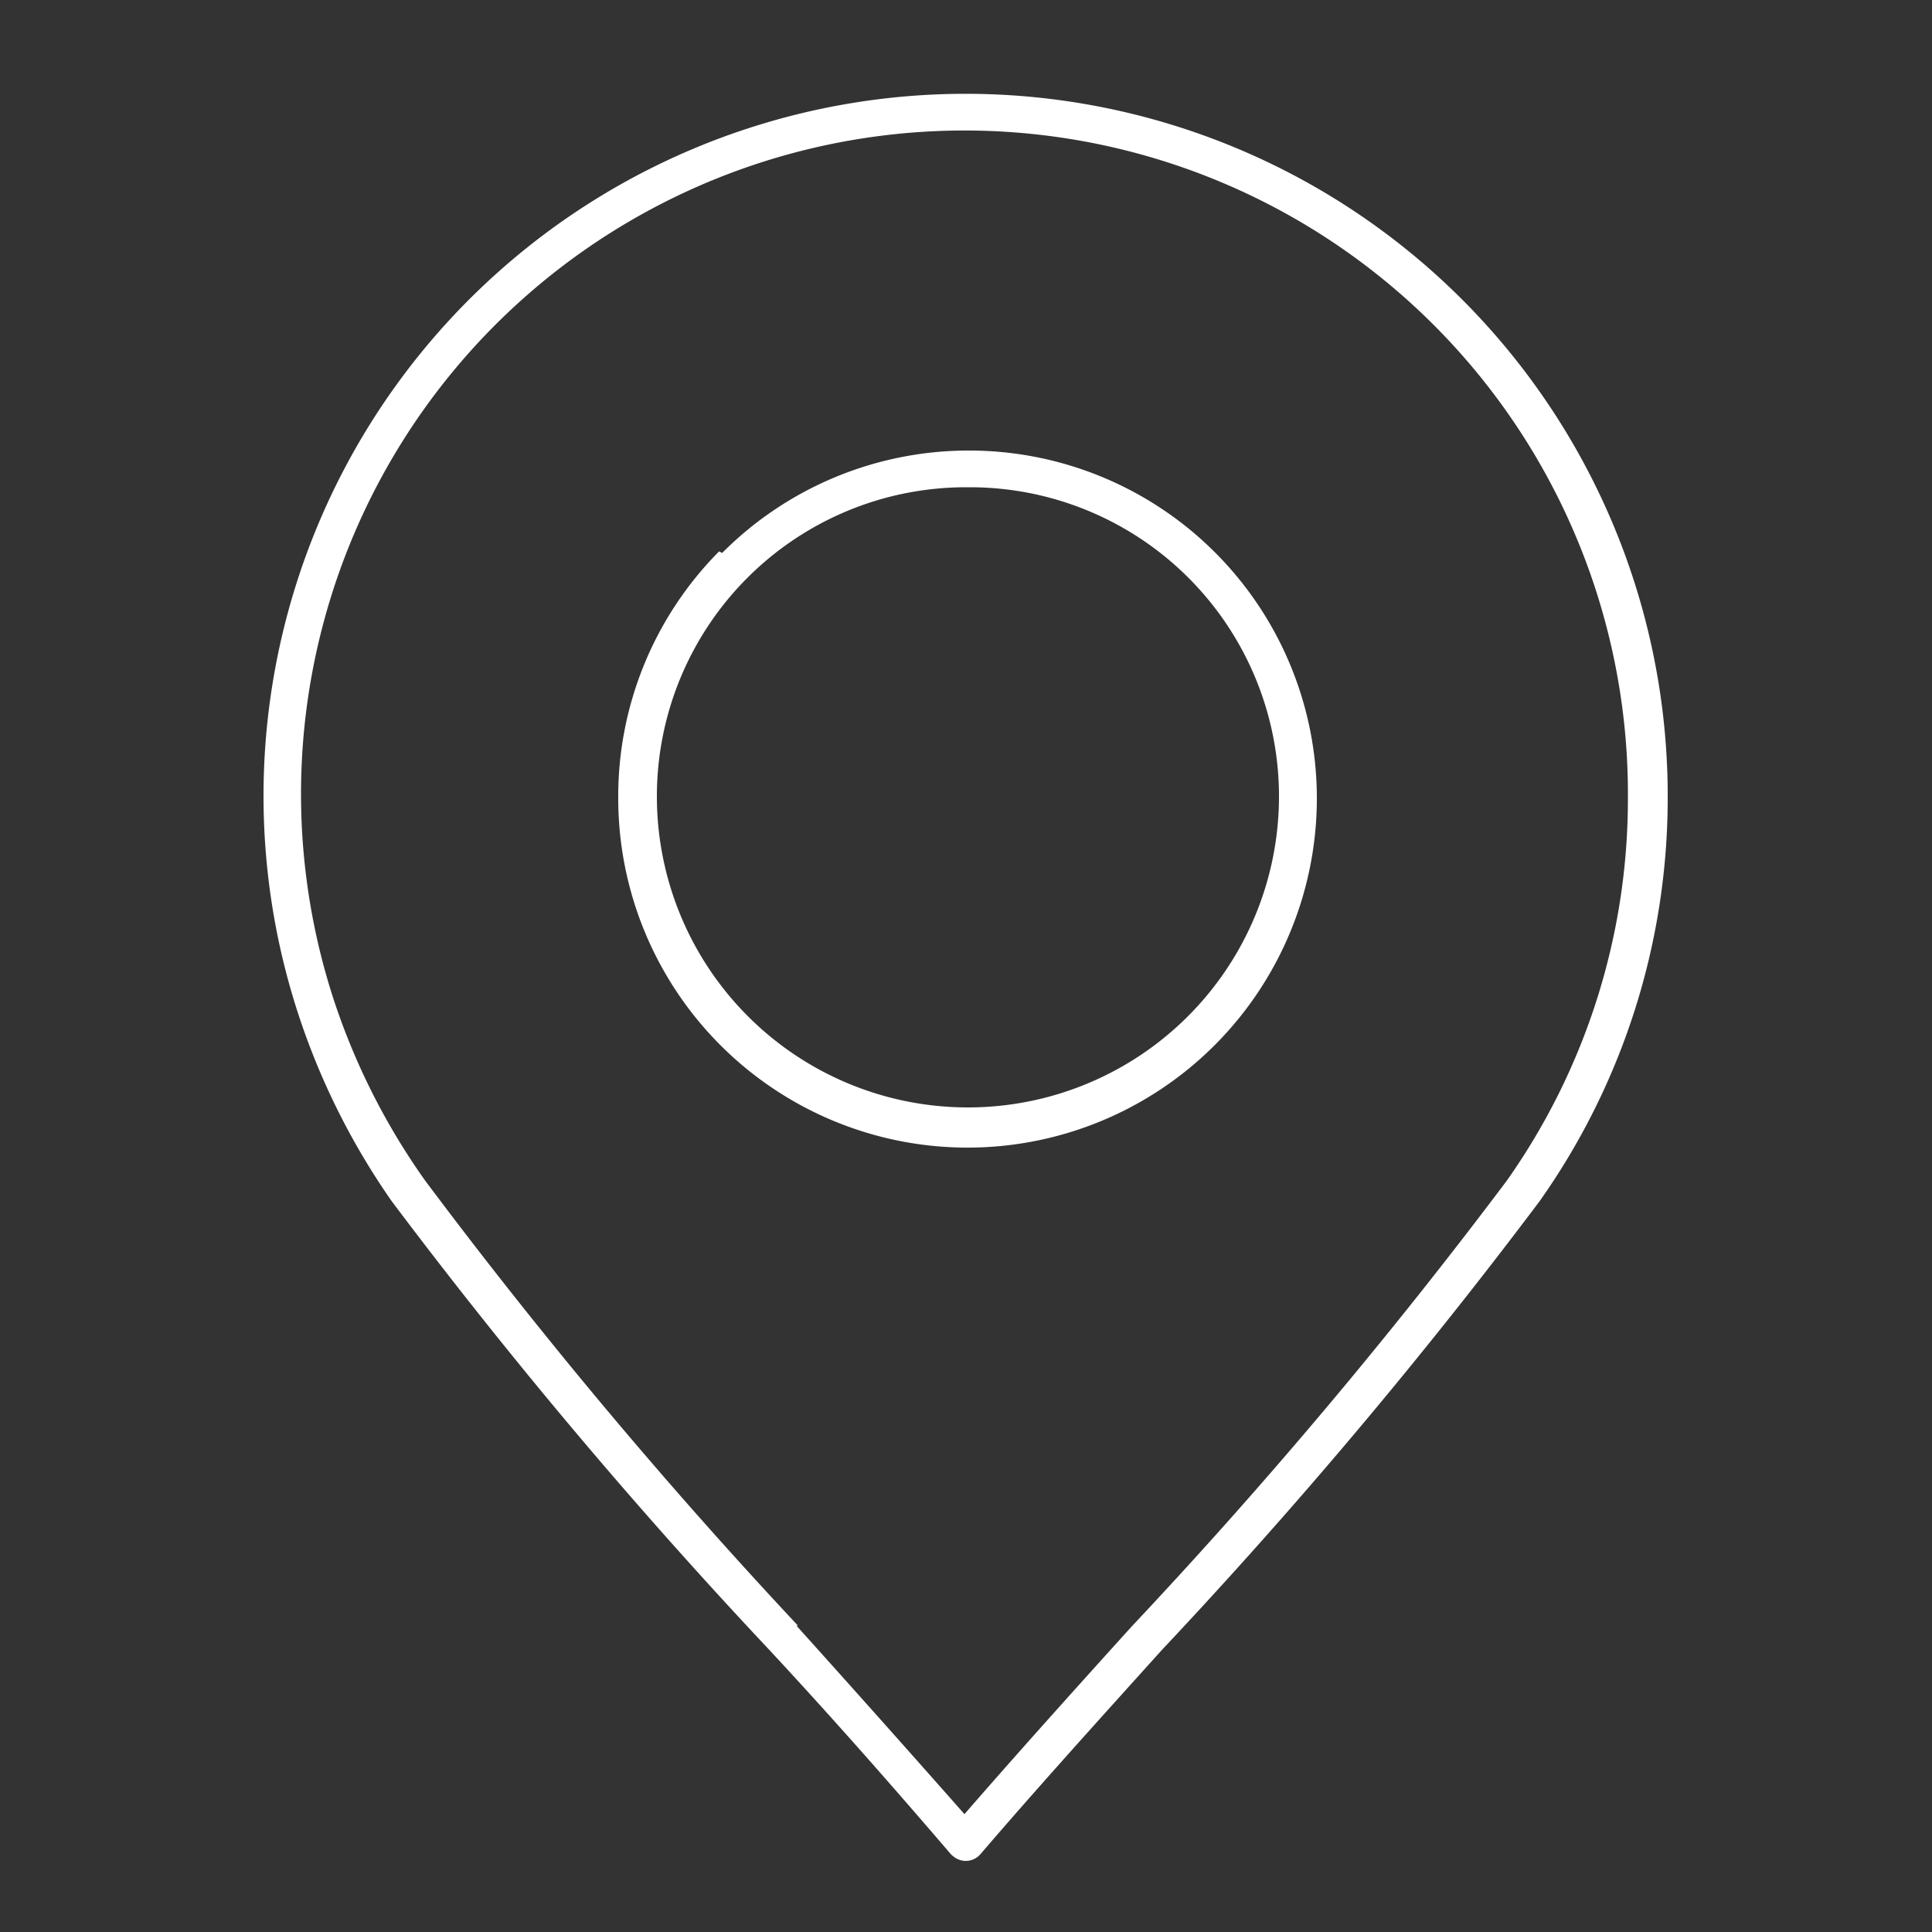 <svg id="Layer_1" data-name="Layer 1" xmlns="http://www.w3.org/2000/svg" viewBox="0 0 50 50"><rect x="0" y="0" width="50" height="50" fill="#333333" stroke="none"/><defs><style>.cls-1{fill:#fff;fill-rule:evenodd;}</style></defs><title>location_icon</title><path class="cls-1" d="M24.62,48c-1.44-1.68-3-3.46-4.7-5.29a137.16,137.16,0,0,1-9.78-11.62h0a18.49,18.49,0,0,1-2.47-5,18.17,18.17,0,1,1,35.49-5.46h0a18.07,18.07,0,0,1-3.31,10.45,137.18,137.18,0,0,1-9.78,11.62c-1.65,1.83-3.26,3.61-4.7,5.29a.5.5,0,0,1-.7.05L24.62,48ZM25,12.61a8,8,0,0,0-8,8h0a8,8,0,1,0,16.1,0h0a8,8,0,0,0-8-8Zm-6.39,1.66A9,9,0,0,0,16,20.66h0a9,9,0,0,0,18.08,0h0a9,9,0,0,0-9-9h0a9,9,0,0,0-6.39,2.65Zm2,27.8c1.53,1.7,3,3.35,4.35,4.88,1.32-1.52,2.81-3.18,4.34-4.87A136,136,0,0,0,39,30.55a17.12,17.12,0,0,0,3.13-9.88h0A17.17,17.17,0,1,0,8.62,25.82,17.53,17.53,0,0,0,11,30.55h0A136.12,136.12,0,0,0,20.65,42.07Z"/></svg>